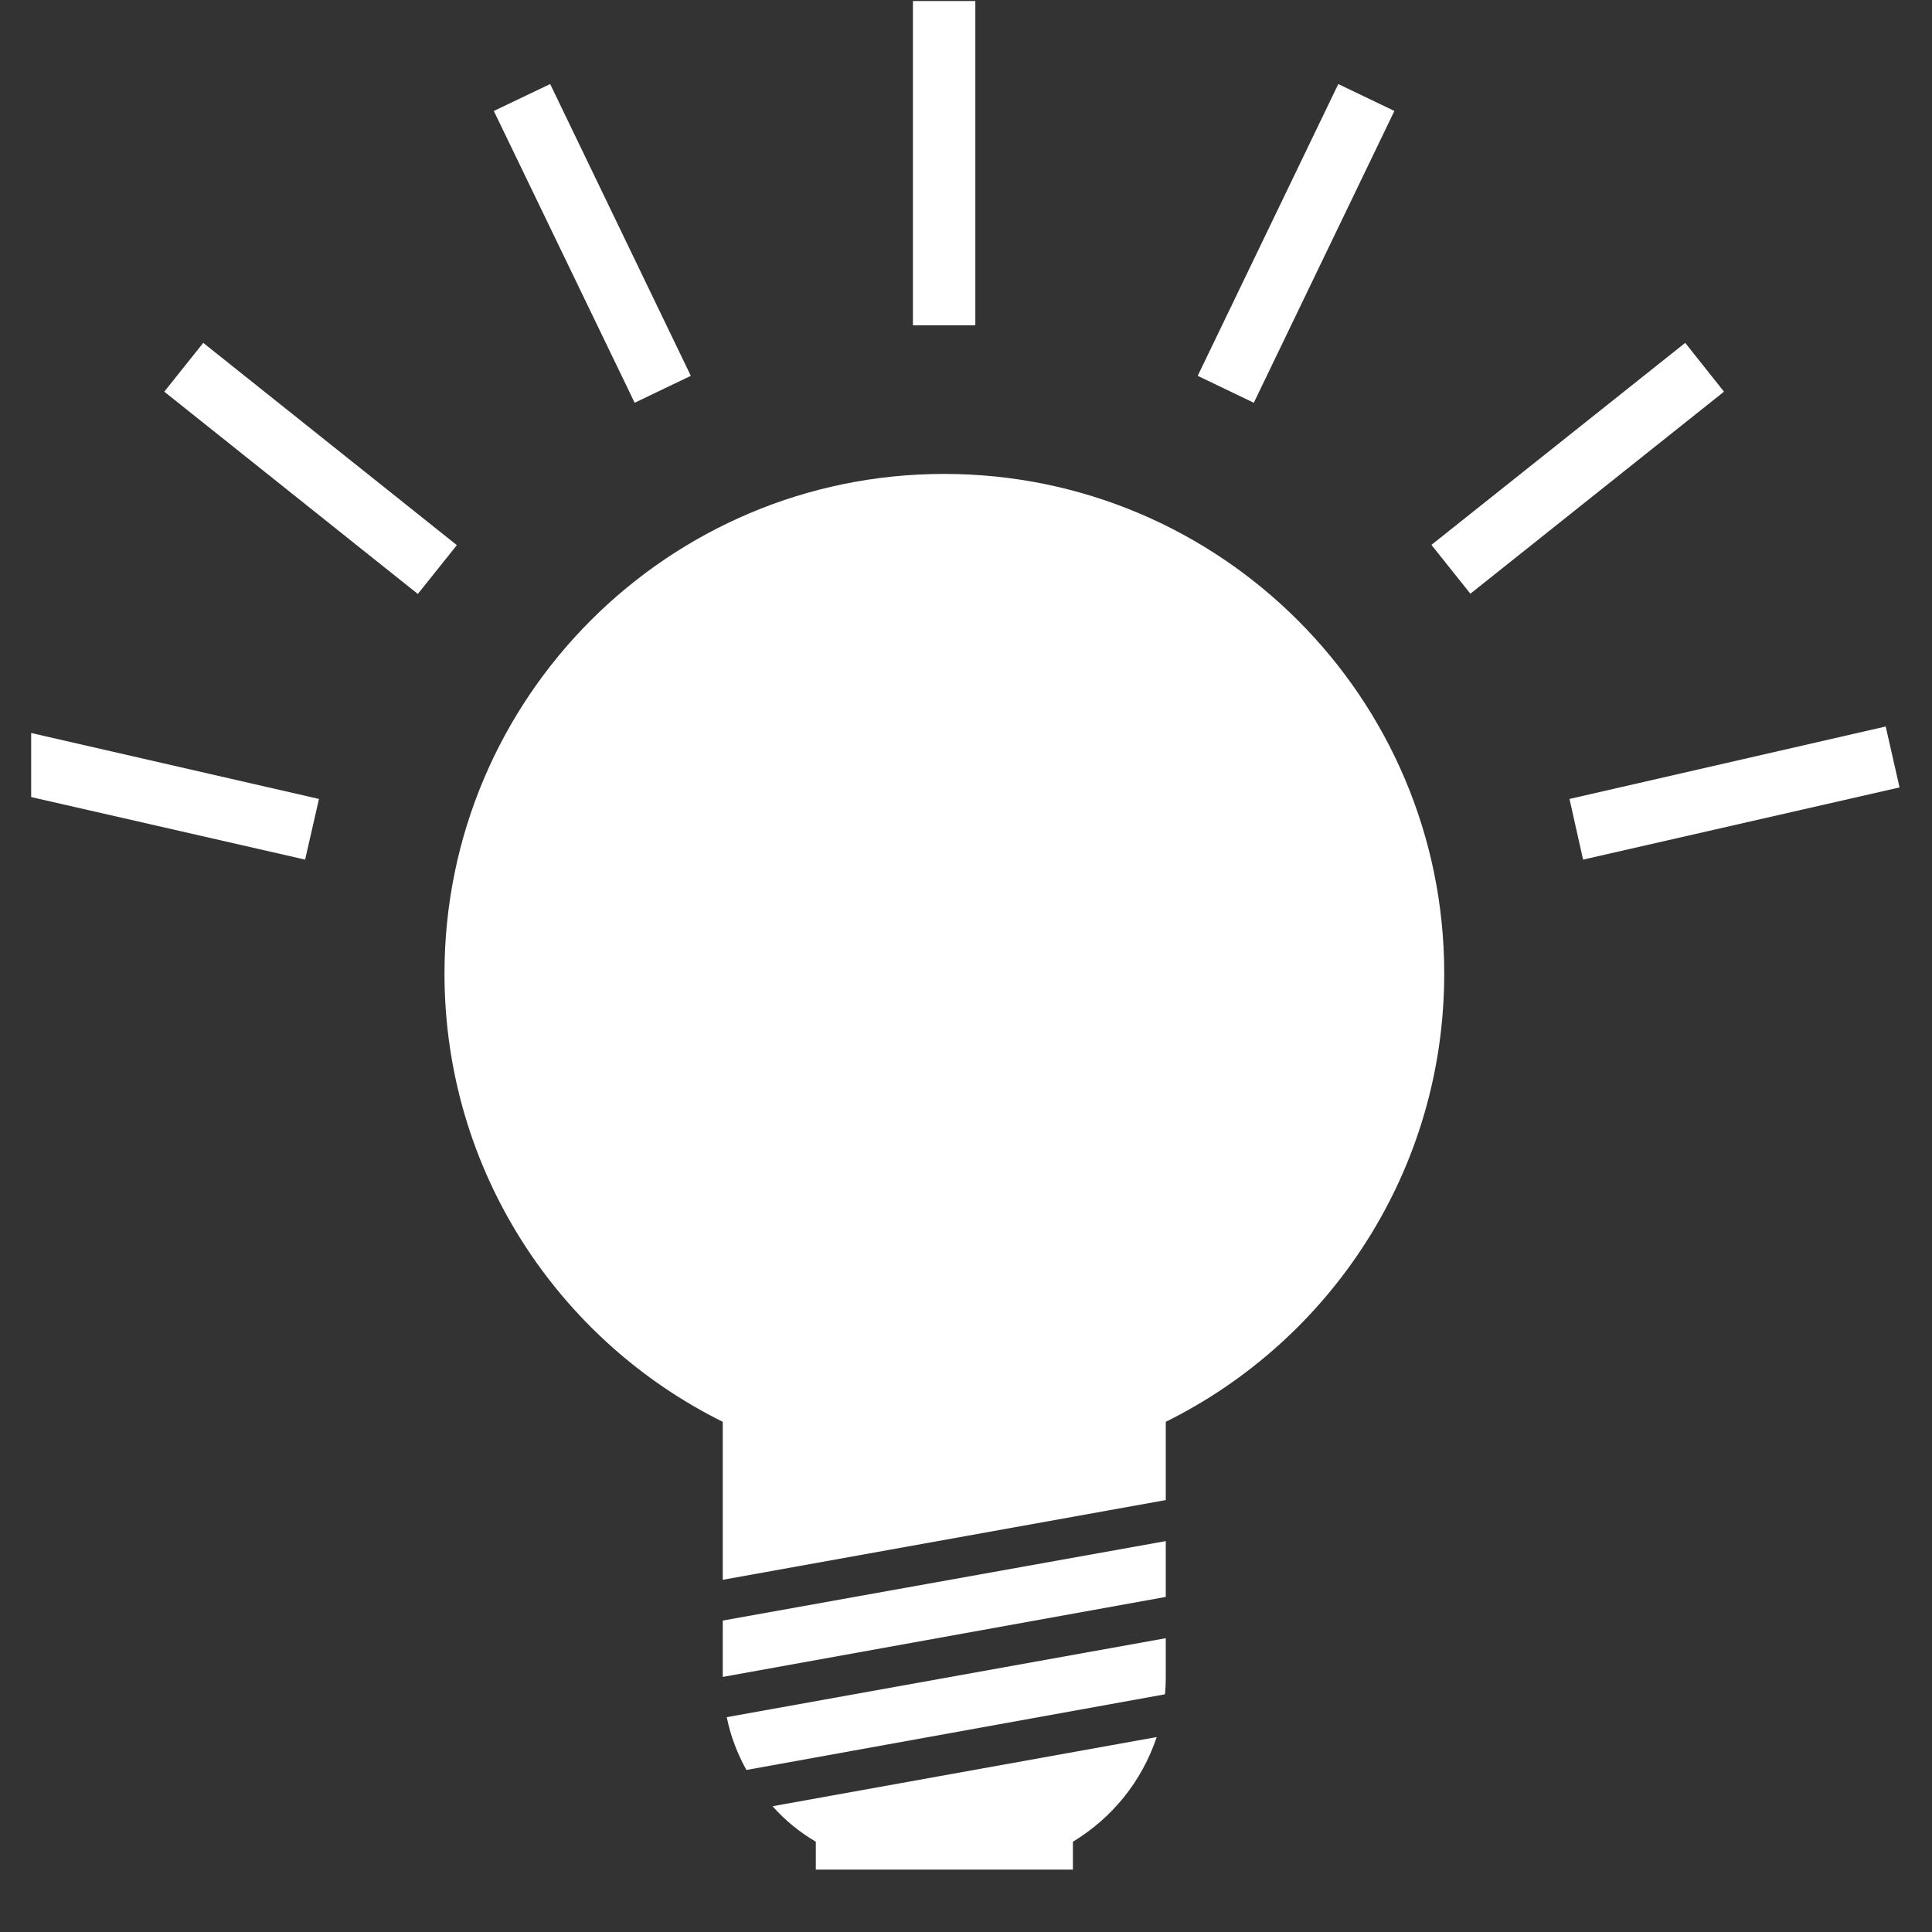 <svg xmlns="http://www.w3.org/2000/svg" xmlns:xlink="http://www.w3.org/1999/xlink" width="40" zoomAndPan="magnify" viewBox="0 0 30 30" height="40" preserveAspectRatio="xMidYMid meet" version="1.0"><rect x="0" y="0" width="30" height="30" fill="#333333" stroke="none"/><defs><clipPath id="18bd8d7c71"><path d="M 24 11 L 29.516 11 L 29.516 14 L 24 14 Z M 24 11 " clip-rule="nonzero"/></clipPath><clipPath id="835b71fc36"><path d="M 0.484 11 L 5 11 L 5 14 L 0.484 14 Z M 0.484 11 " clip-rule="nonzero"/></clipPath><clipPath id="9aa66cee14"><path d="M 11 26 L 18 26 L 18 29.031 L 11 29.031 Z M 11 26 " clip-rule="nonzero"/></clipPath></defs><g clip-path="url(#18bd8d7c71)"><path fill="#ffffff" d="M 24.582 13.348 L 24.371 12.406 L 29.281 11.281 L 29.496 12.227 Z M 24.582 13.348 " fill-opacity="1" fill-rule="nonzero"/></g><path fill="#ffffff" d="M 26.168 5.324 L 26.77 6.082 L 22.832 9.219 L 22.227 8.461 Z M 26.168 5.324 " fill-opacity="1" fill-rule="nonzero"/><path fill="#ffffff" d="M 21.652 1.723 L 20.781 1.305 L 18.598 5.836 L 19.469 6.254 Z M 21.652 1.723 " fill-opacity="1" fill-rule="nonzero"/><path fill="#ffffff" d="M 14.176 0.016 L 15.145 0.016 L 15.145 5.051 L 14.176 5.051 Z M 14.176 0.016 " fill-opacity="1" fill-rule="nonzero"/><path fill="#ffffff" d="M 10.727 5.836 L 8.543 1.305 L 7.668 1.723 L 9.855 6.254 Z M 10.727 5.836 " fill-opacity="1" fill-rule="nonzero"/><path fill="#ffffff" d="M 3.156 5.324 L 7.094 8.465 L 6.488 9.223 L 2.551 6.082 Z M 3.156 5.324 " fill-opacity="1" fill-rule="nonzero"/><g clip-path="url(#835b71fc36)"><path fill="#ffffff" d="M 4.953 12.406 L 0.043 11.281 L -0.172 12.227 L 4.738 13.348 Z M 4.953 12.406 " fill-opacity="1" fill-rule="nonzero"/></g><path fill="#ffffff" d="M 11.59 27.484 L 18.09 26.309 C 18.098 26.23 18.102 26.148 18.102 26.066 L 18.102 25.438 L 11.285 26.664 C 11.344 26.957 11.449 27.23 11.59 27.484 Z M 11.59 27.484 " fill-opacity="1" fill-rule="nonzero"/><path fill="#ffffff" d="M 11.223 26.039 L 18.102 24.797 L 18.102 23.93 L 11.223 25.164 Z M 11.223 26.039 " fill-opacity="1" fill-rule="nonzero"/><g clip-path="url(#9aa66cee14)"><path fill="#ffffff" d="M 17.961 26.973 L 11.996 28.047 C 12.191 28.266 12.414 28.449 12.668 28.598 L 12.668 29.934 L 16.66 29.934 L 16.66 28.598 C 17.27 28.23 17.734 27.656 17.961 26.973 Z M 17.961 26.973 " fill-opacity="1" fill-rule="nonzero"/></g><path fill="#ffffff" d="M 22.426 15.117 C 22.426 10.832 18.949 7.359 14.66 7.359 C 10.379 7.359 6.902 10.832 6.902 15.117 C 6.902 18.172 8.664 20.809 11.223 22.078 L 11.223 24.531 L 18.102 23.293 L 18.102 22.078 C 20.664 20.809 22.426 18.172 22.426 15.117 Z M 22.426 15.117 " fill-opacity="1" fill-rule="nonzero"/></svg>